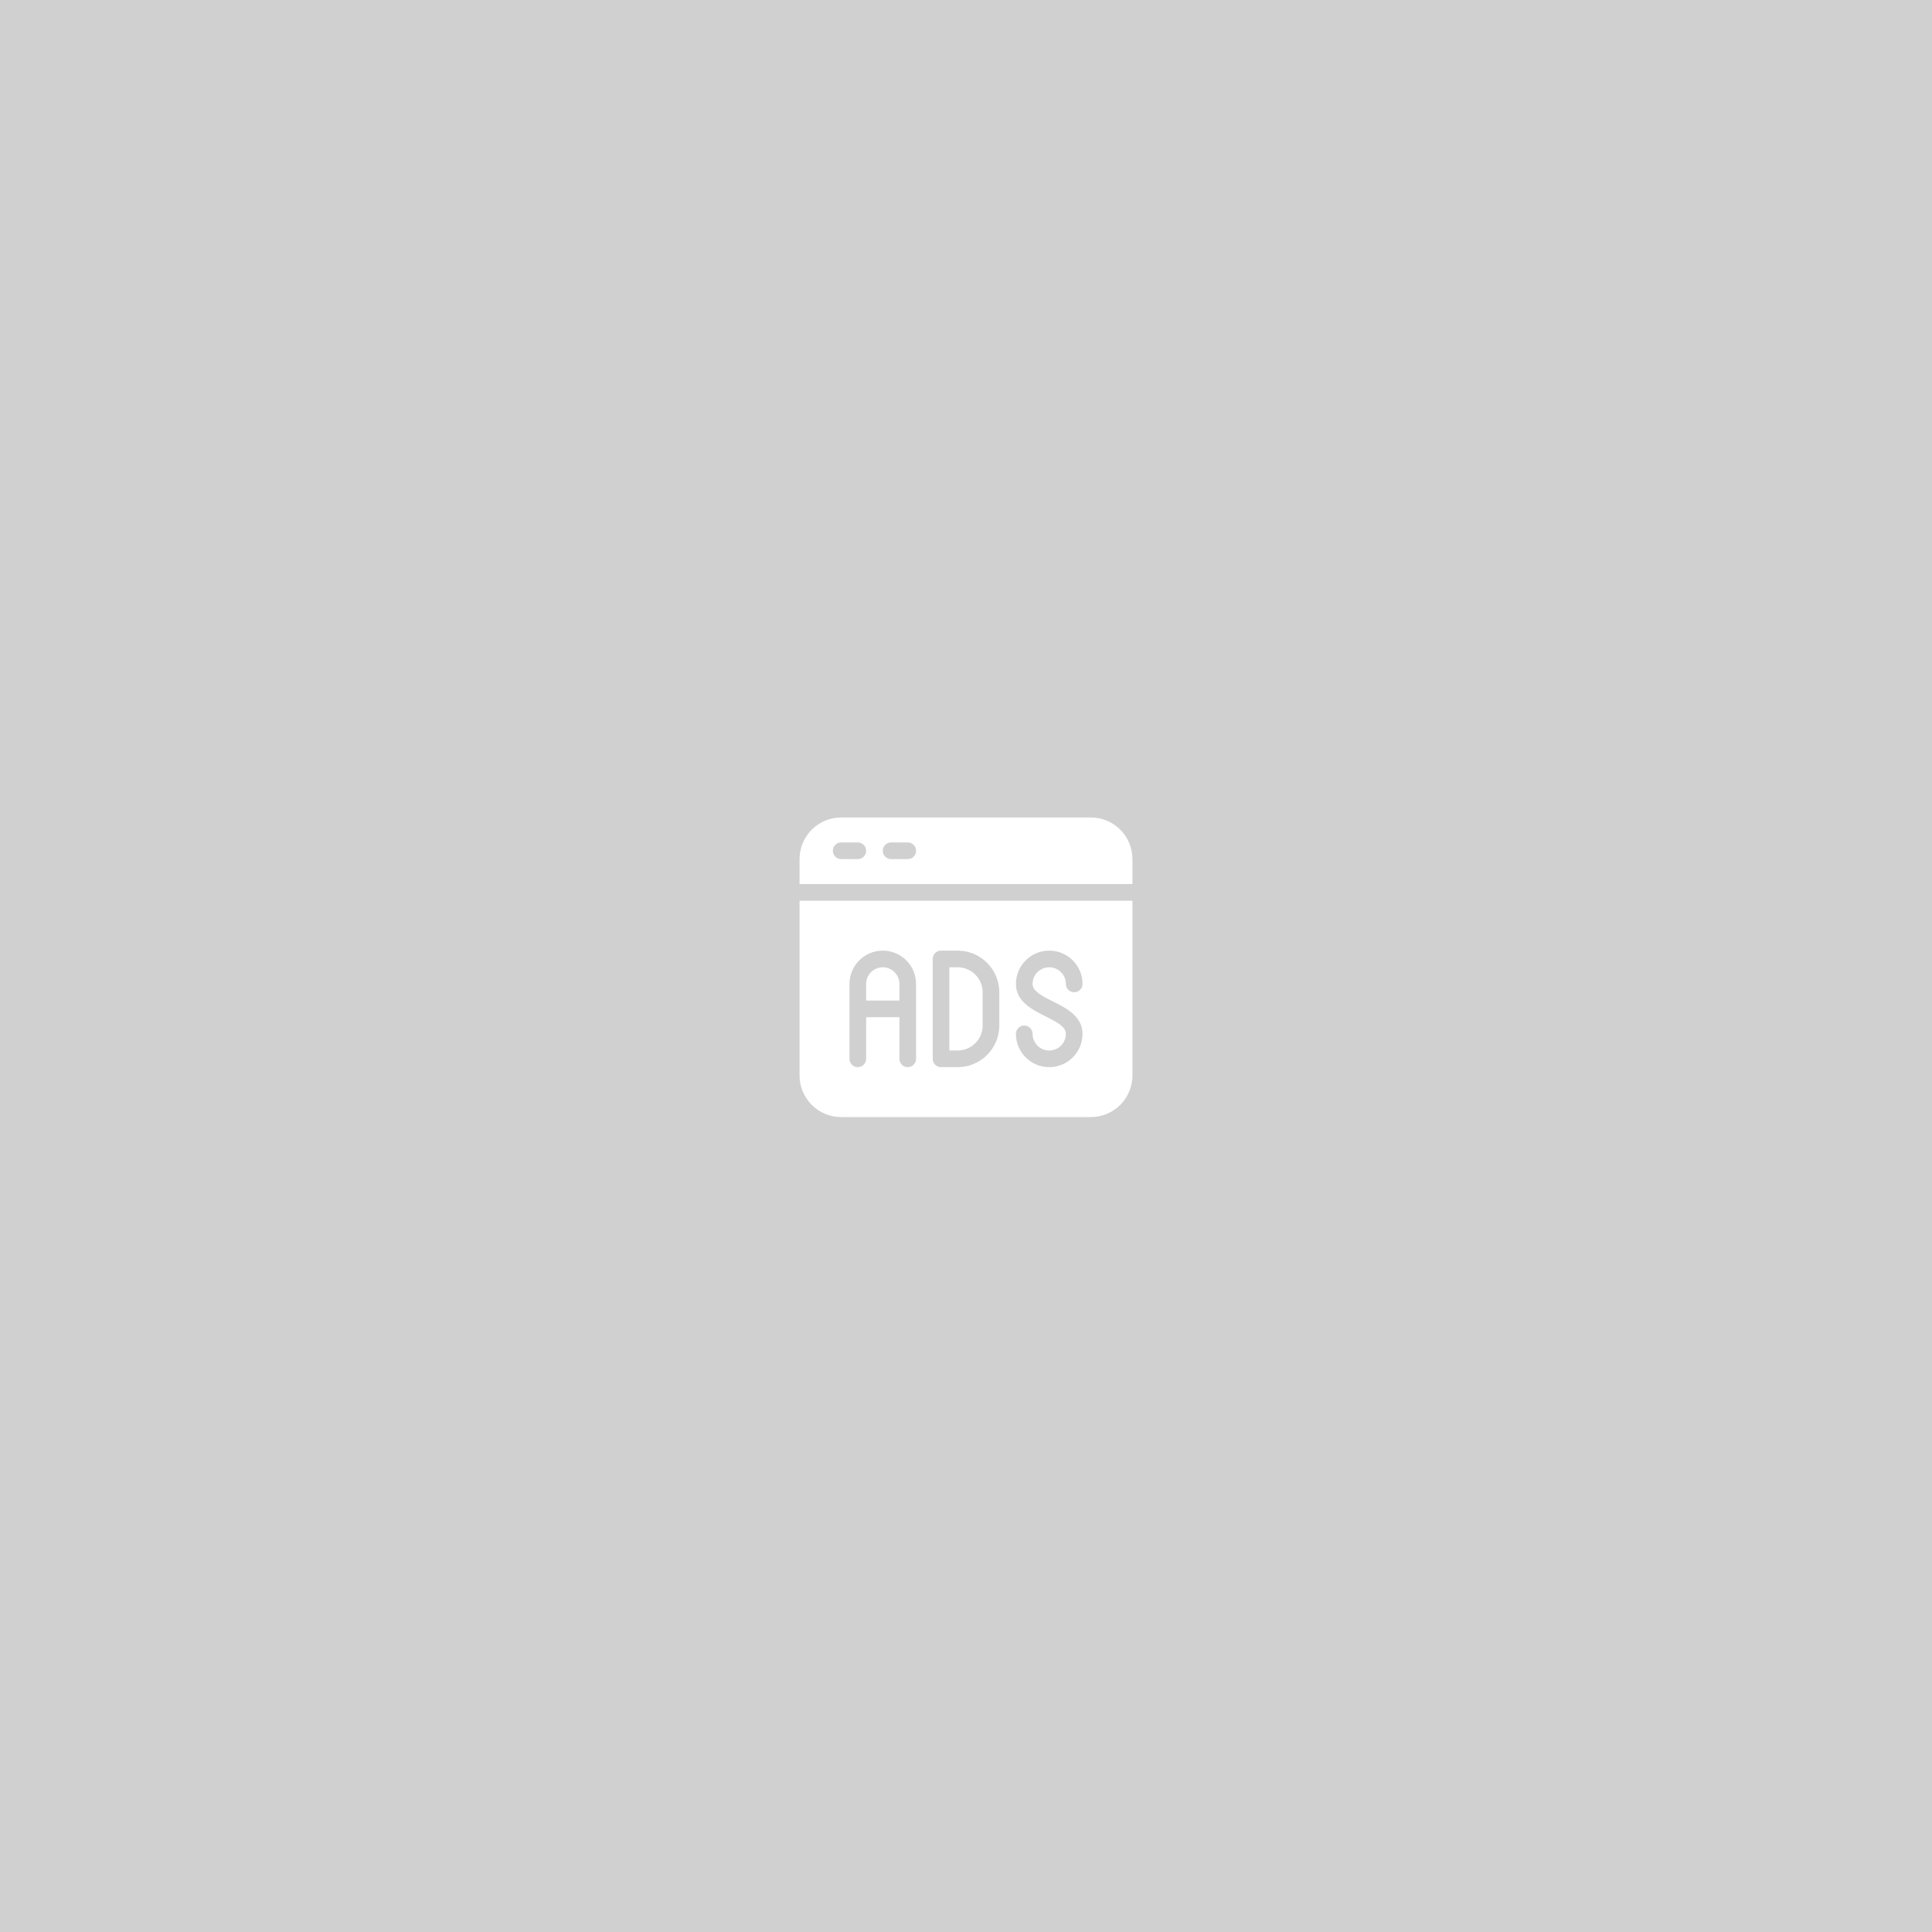 <svg xmlns="http://www.w3.org/2000/svg" width="679" height="679" viewBox="0 0 679 679" fill="none"><rect width="679" height="679" fill="#D0D0D0"></rect><path d="M383.375 287.3H295.625C287.551 287.307 281.007 293.851 281 301.925V310.7H398V301.925C397.993 293.851 391.449 287.307 383.375 287.3ZM301.475 301.925H295.625C294.009 301.925 292.7 300.616 292.7 299C292.7 297.384 294.009 296.075 295.625 296.075H301.475C303.09 296.075 304.4 297.384 304.4 299C304.4 300.615 303.09 301.925 301.475 301.925ZM319.025 301.925H313.175C311.559 301.925 310.25 300.616 310.25 299C310.25 297.384 311.559 296.075 313.175 296.075H319.025C320.64 296.075 321.95 297.384 321.95 299C321.95 300.615 320.64 301.925 319.025 301.925H319.025ZM316.1 345.8C316.1 342.569 313.481 339.95 310.25 339.95C307.019 339.95 304.4 342.569 304.4 345.8V351.651H316.1V345.8ZM345.35 360.425V348.725C345.345 343.881 341.419 339.955 336.575 339.95H333.65V369.2H336.575C341.419 369.194 345.345 365.269 345.35 360.425Z" fill="white"></path><path d="M281 377.975C281.007 386.049 287.551 392.592 295.625 392.6H383.375C391.449 392.592 397.992 386.049 398 377.975V316.55H281V377.975ZM367.441 357.192C362.814 354.878 357.05 351.993 357.05 345.8C357.05 339.338 362.288 334.1 368.75 334.1C375.212 334.1 380.451 339.338 380.451 345.8C380.451 347.416 379.141 348.725 377.526 348.725C375.91 348.725 374.6 347.416 374.6 345.8C374.6 342.57 371.981 339.95 368.75 339.95C365.52 339.95 362.9 342.57 362.9 345.8C362.9 348.206 365.603 349.731 370.059 351.959C374.686 354.272 380.45 357.157 380.45 363.35C380.45 369.812 375.212 375.05 368.75 375.05C362.288 375.05 357.05 369.812 357.05 363.35C357.05 361.734 358.359 360.425 359.975 360.425C361.59 360.425 362.9 361.734 362.9 363.35C362.9 366.581 365.519 369.201 368.75 369.201C371.981 369.201 374.6 366.581 374.6 363.35C374.6 360.944 371.898 359.42 367.441 357.192ZM327.8 337.026C327.8 335.41 329.11 334.1 330.725 334.1H336.575C344.65 334.107 351.193 340.65 351.2 348.725V360.425C351.193 368.499 344.65 375.043 336.575 375.05H330.726C329.11 375.05 327.8 373.741 327.8 372.125L327.8 337.026ZM298.55 345.8C298.55 339.338 303.788 334.099 310.25 334.099C316.712 334.099 321.95 339.338 321.95 345.8V372.125C321.95 373.741 320.641 375.05 319.025 375.05C317.41 375.05 316.1 373.741 316.1 372.125V357.5H304.399V372.125C304.399 373.741 303.09 375.05 301.475 375.05C299.86 375.05 298.55 373.741 298.55 372.125V345.8Z" fill="white"></path></svg>